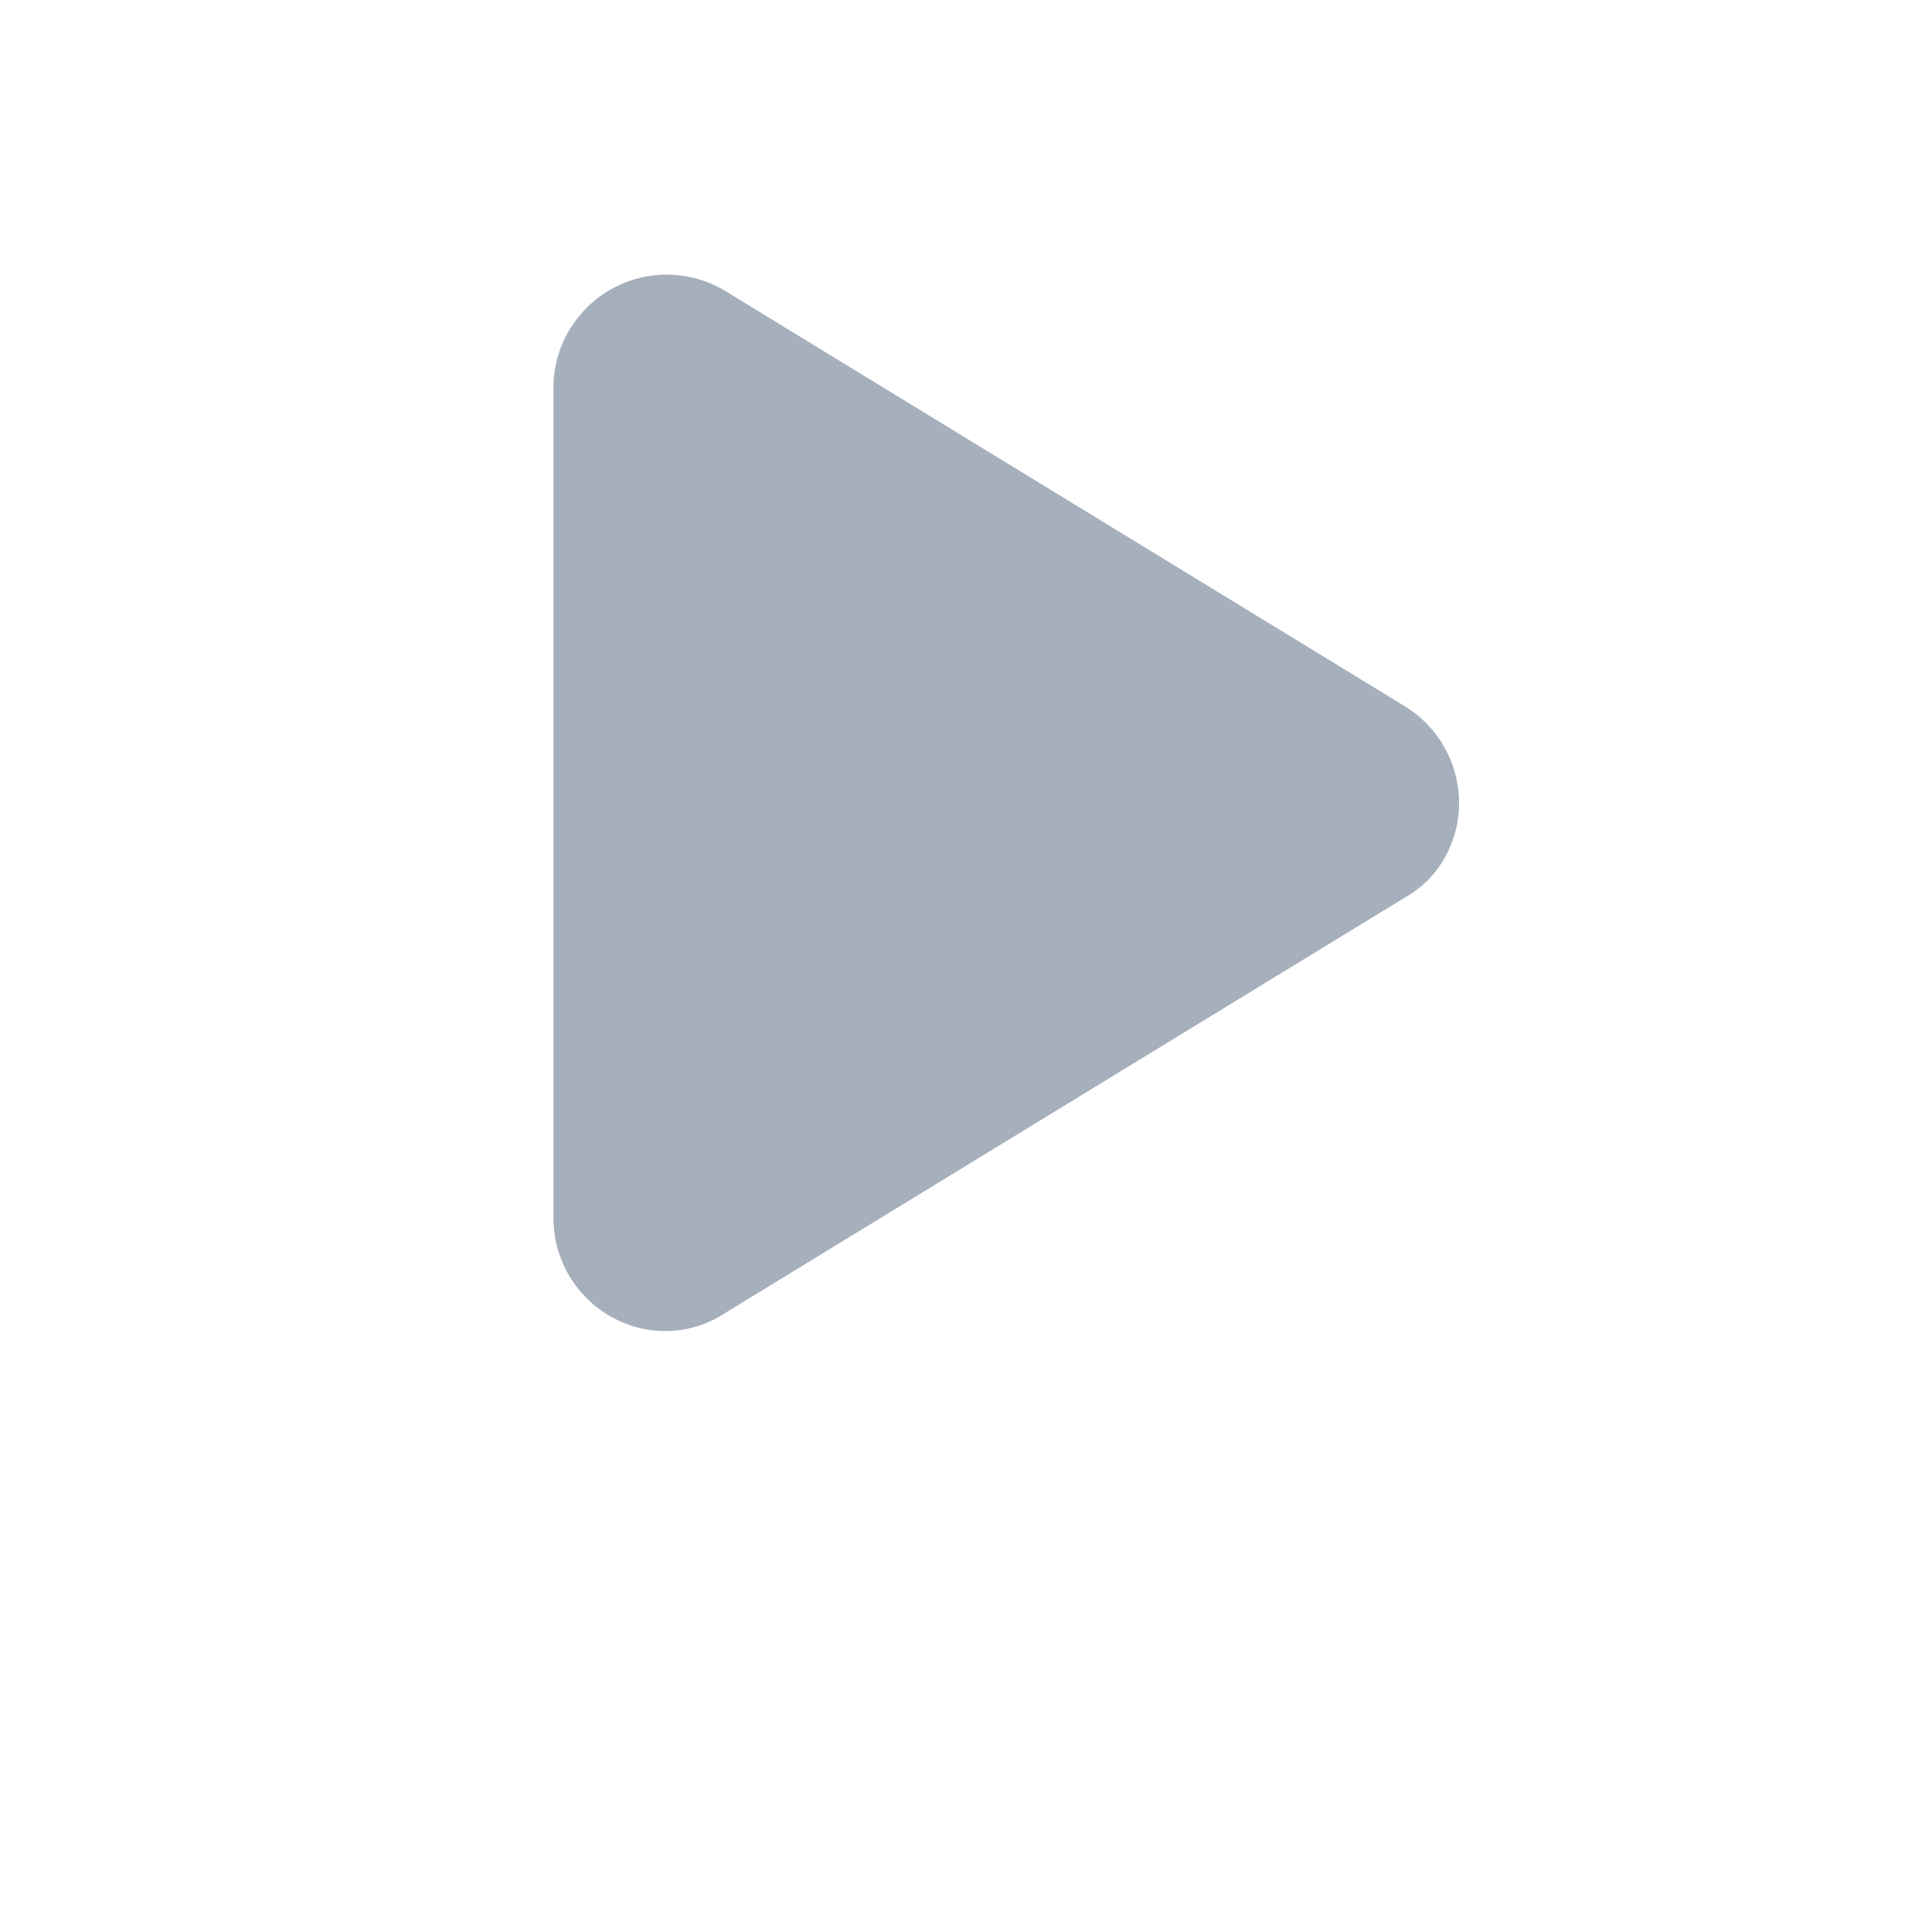<?xml version="1.0" encoding="UTF-8" standalone="no"?>
<svg xmlns:inkscape="http://www.inkscape.org/namespaces/inkscape" xmlns:sodipodi="http://sodipodi.sourceforge.net/DTD/sodipodi-0.dtd" xmlns="http://www.w3.org/2000/svg" xmlns:svg="http://www.w3.org/2000/svg" width="24px" height="24px" viewBox="0 0 24 24" version="1.1" id="svg2392" sodipodi:docname="video.svg" inkscape:version="1.2.2 (732a01da63, 2022-12-09)">
  <defs id="defs2396"></defs>
  <title id="title2385">video</title>
  <g id="Website-UI" stroke="none" stroke-width="1" fill="none" fill-rule="evenodd" transform="translate(0,-2.4)">
    <g id="video">
      <rect id="Rectangle-Copy-66" x="0" y="0" width="24" height="24"></rect>
      <g id="play" transform="translate(6.875,5.812)" fill="#a6afbc" fill-rule="nonzero">
        <path d="M 10.576,5.361 C 10.995,5.619 11.25,6.073 11.25,6.563 c 0,0.489 -0.255,0.943 -0.674,1.175 L 2.14,12.894 C 1.705,13.184 1.162,13.195 0.718,12.946 0.275,12.697 0,12.229 0,11.719 V 1.406 C 0,0.898 0.275,0.429 0.718,0.18 1.162,-0.069 1.705,-0.059 2.14,0.206 Z" id="Path"></path>
      </g>
    </g>
  </g>
</svg>
